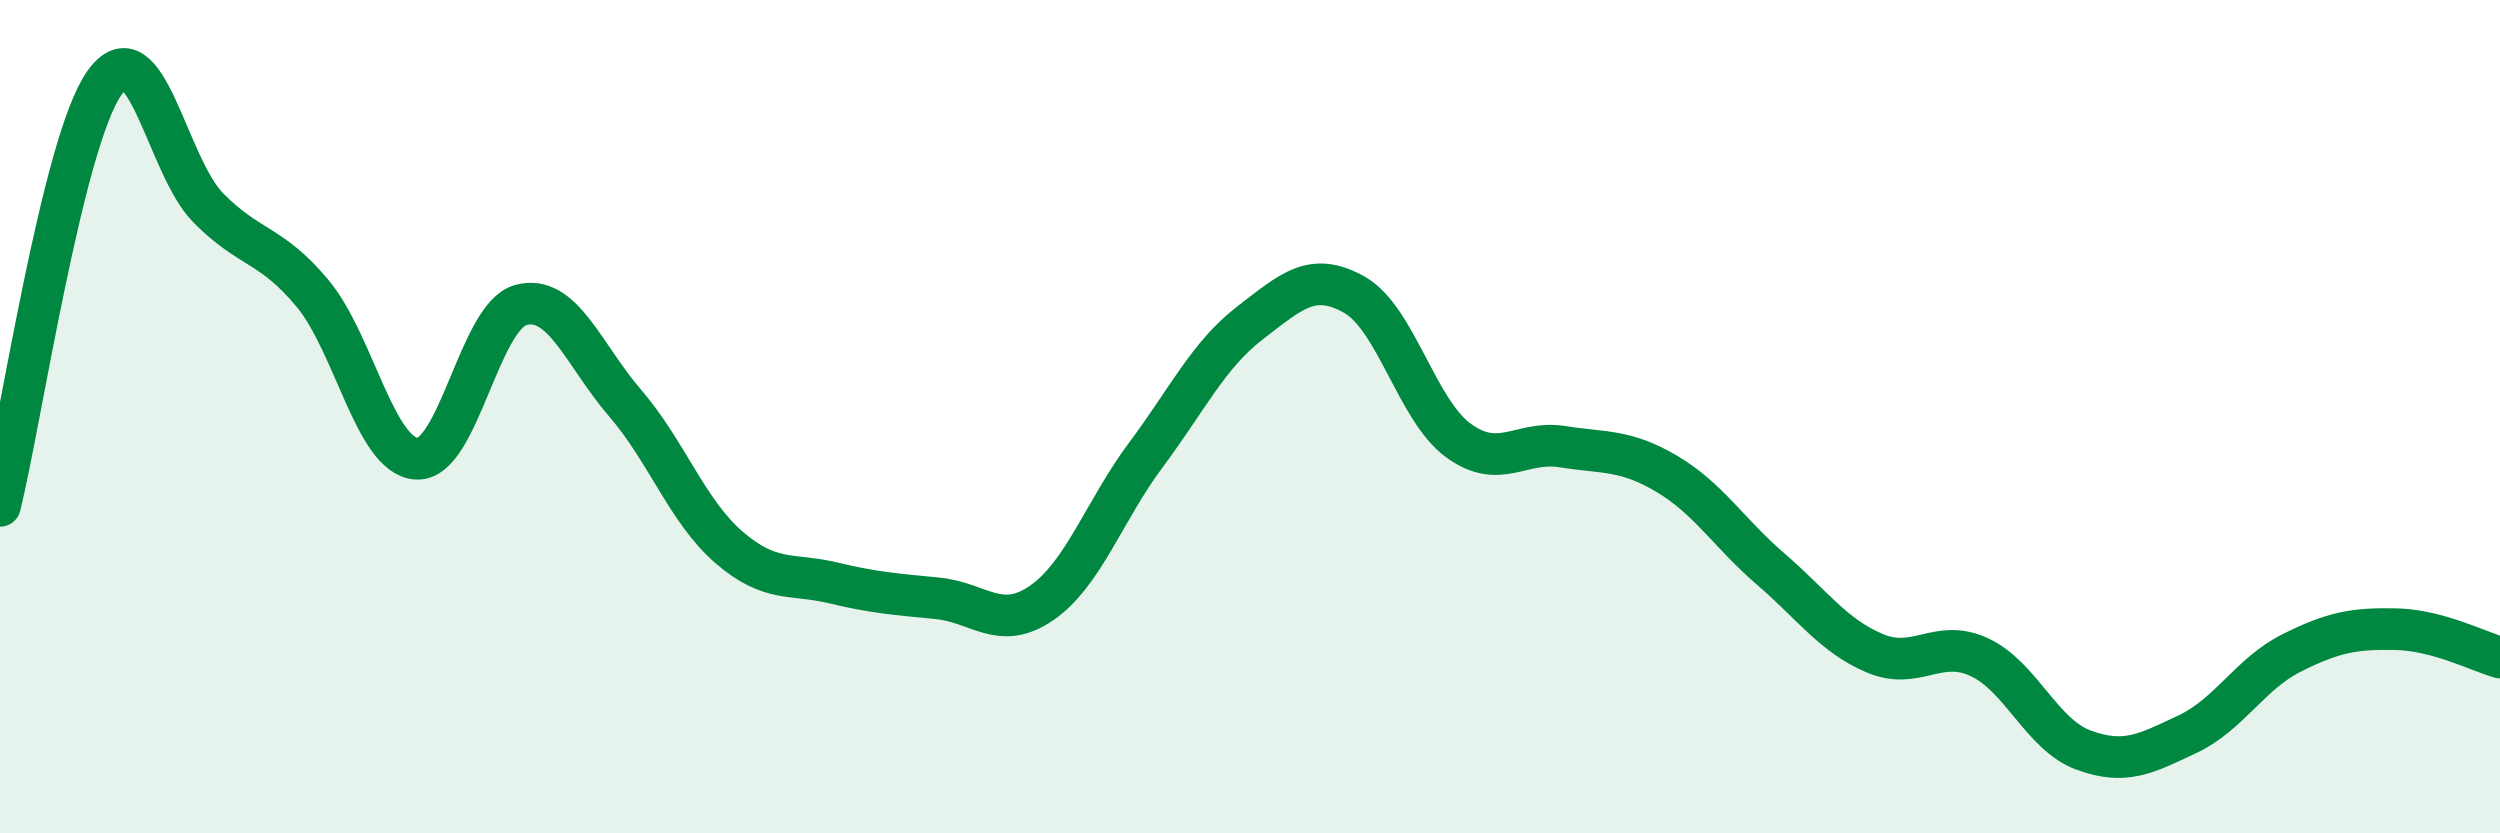 
    <svg width="60" height="20" viewBox="0 0 60 20" xmlns="http://www.w3.org/2000/svg">
      <path
        d="M 0,12.14 C 0.5,10.11 1.5,3.43 2.5,2 C 3.5,0.57 4,3.98 5,4.99 C 6,6 6.5,5.84 7.5,7.04 C 8.5,8.24 9,10.95 10,11.01 C 11,11.07 11.5,7.59 12.5,7.32 C 13.5,7.05 14,8.51 15,9.67 C 16,10.83 16.5,12.28 17.5,13.14 C 18.5,14 19,13.75 20,13.99 C 21,14.23 21.5,14.26 22.5,14.36 C 23.5,14.46 24,15.16 25,14.47 C 26,13.78 26.5,12.26 27.5,10.92 C 28.5,9.58 29,8.52 30,7.75 C 31,6.98 31.5,6.51 32.5,7.07 C 33.5,7.63 34,9.84 35,10.57 C 36,11.3 36.5,10.56 37.5,10.72 C 38.5,10.88 39,10.78 40,11.37 C 41,11.96 41.5,12.8 42.5,13.66 C 43.5,14.52 44,15.26 45,15.68 C 46,16.1 46.5,15.31 47.5,15.77 C 48.5,16.23 49,17.63 50,18 C 51,18.37 51.5,18.09 52.5,17.62 C 53.5,17.15 54,16.17 55,15.67 C 56,15.17 56.5,15.08 57.5,15.1 C 58.5,15.12 59.5,15.64 60,15.78L60 20L0 20Z"
        fill="#008740"
        opacity="0.1"
        stroke-linecap="round"
        stroke-linejoin="round"
      />
      <path
        d="M 0,12.14 C 0.5,10.11 1.5,3.43 2.5,2 C 3.5,0.57 4,3.98 5,4.99 C 6,6 6.5,5.84 7.5,7.04 C 8.5,8.24 9,10.95 10,11.01 C 11,11.07 11.5,7.59 12.5,7.32 C 13.5,7.05 14,8.51 15,9.67 C 16,10.83 16.5,12.28 17.5,13.14 C 18.5,14 19,13.75 20,13.99 C 21,14.23 21.5,14.26 22.5,14.36 C 23.5,14.46 24,15.16 25,14.47 C 26,13.78 26.5,12.26 27.5,10.92 C 28.5,9.58 29,8.52 30,7.75 C 31,6.98 31.5,6.51 32.5,7.07 C 33.5,7.63 34,9.84 35,10.57 C 36,11.3 36.5,10.56 37.5,10.72 C 38.5,10.88 39,10.78 40,11.37 C 41,11.96 41.5,12.8 42.5,13.66 C 43.5,14.52 44,15.26 45,15.68 C 46,16.1 46.5,15.31 47.5,15.77 C 48.5,16.23 49,17.63 50,18 C 51,18.37 51.5,18.09 52.5,17.62 C 53.5,17.15 54,16.17 55,15.67 C 56,15.17 56.5,15.08 57.5,15.1 C 58.5,15.12 59.5,15.64 60,15.78"
        stroke="#008740"
        stroke-width="1"
        fill="none"
        stroke-linecap="round"
        stroke-linejoin="round"
      />
    </svg>
  